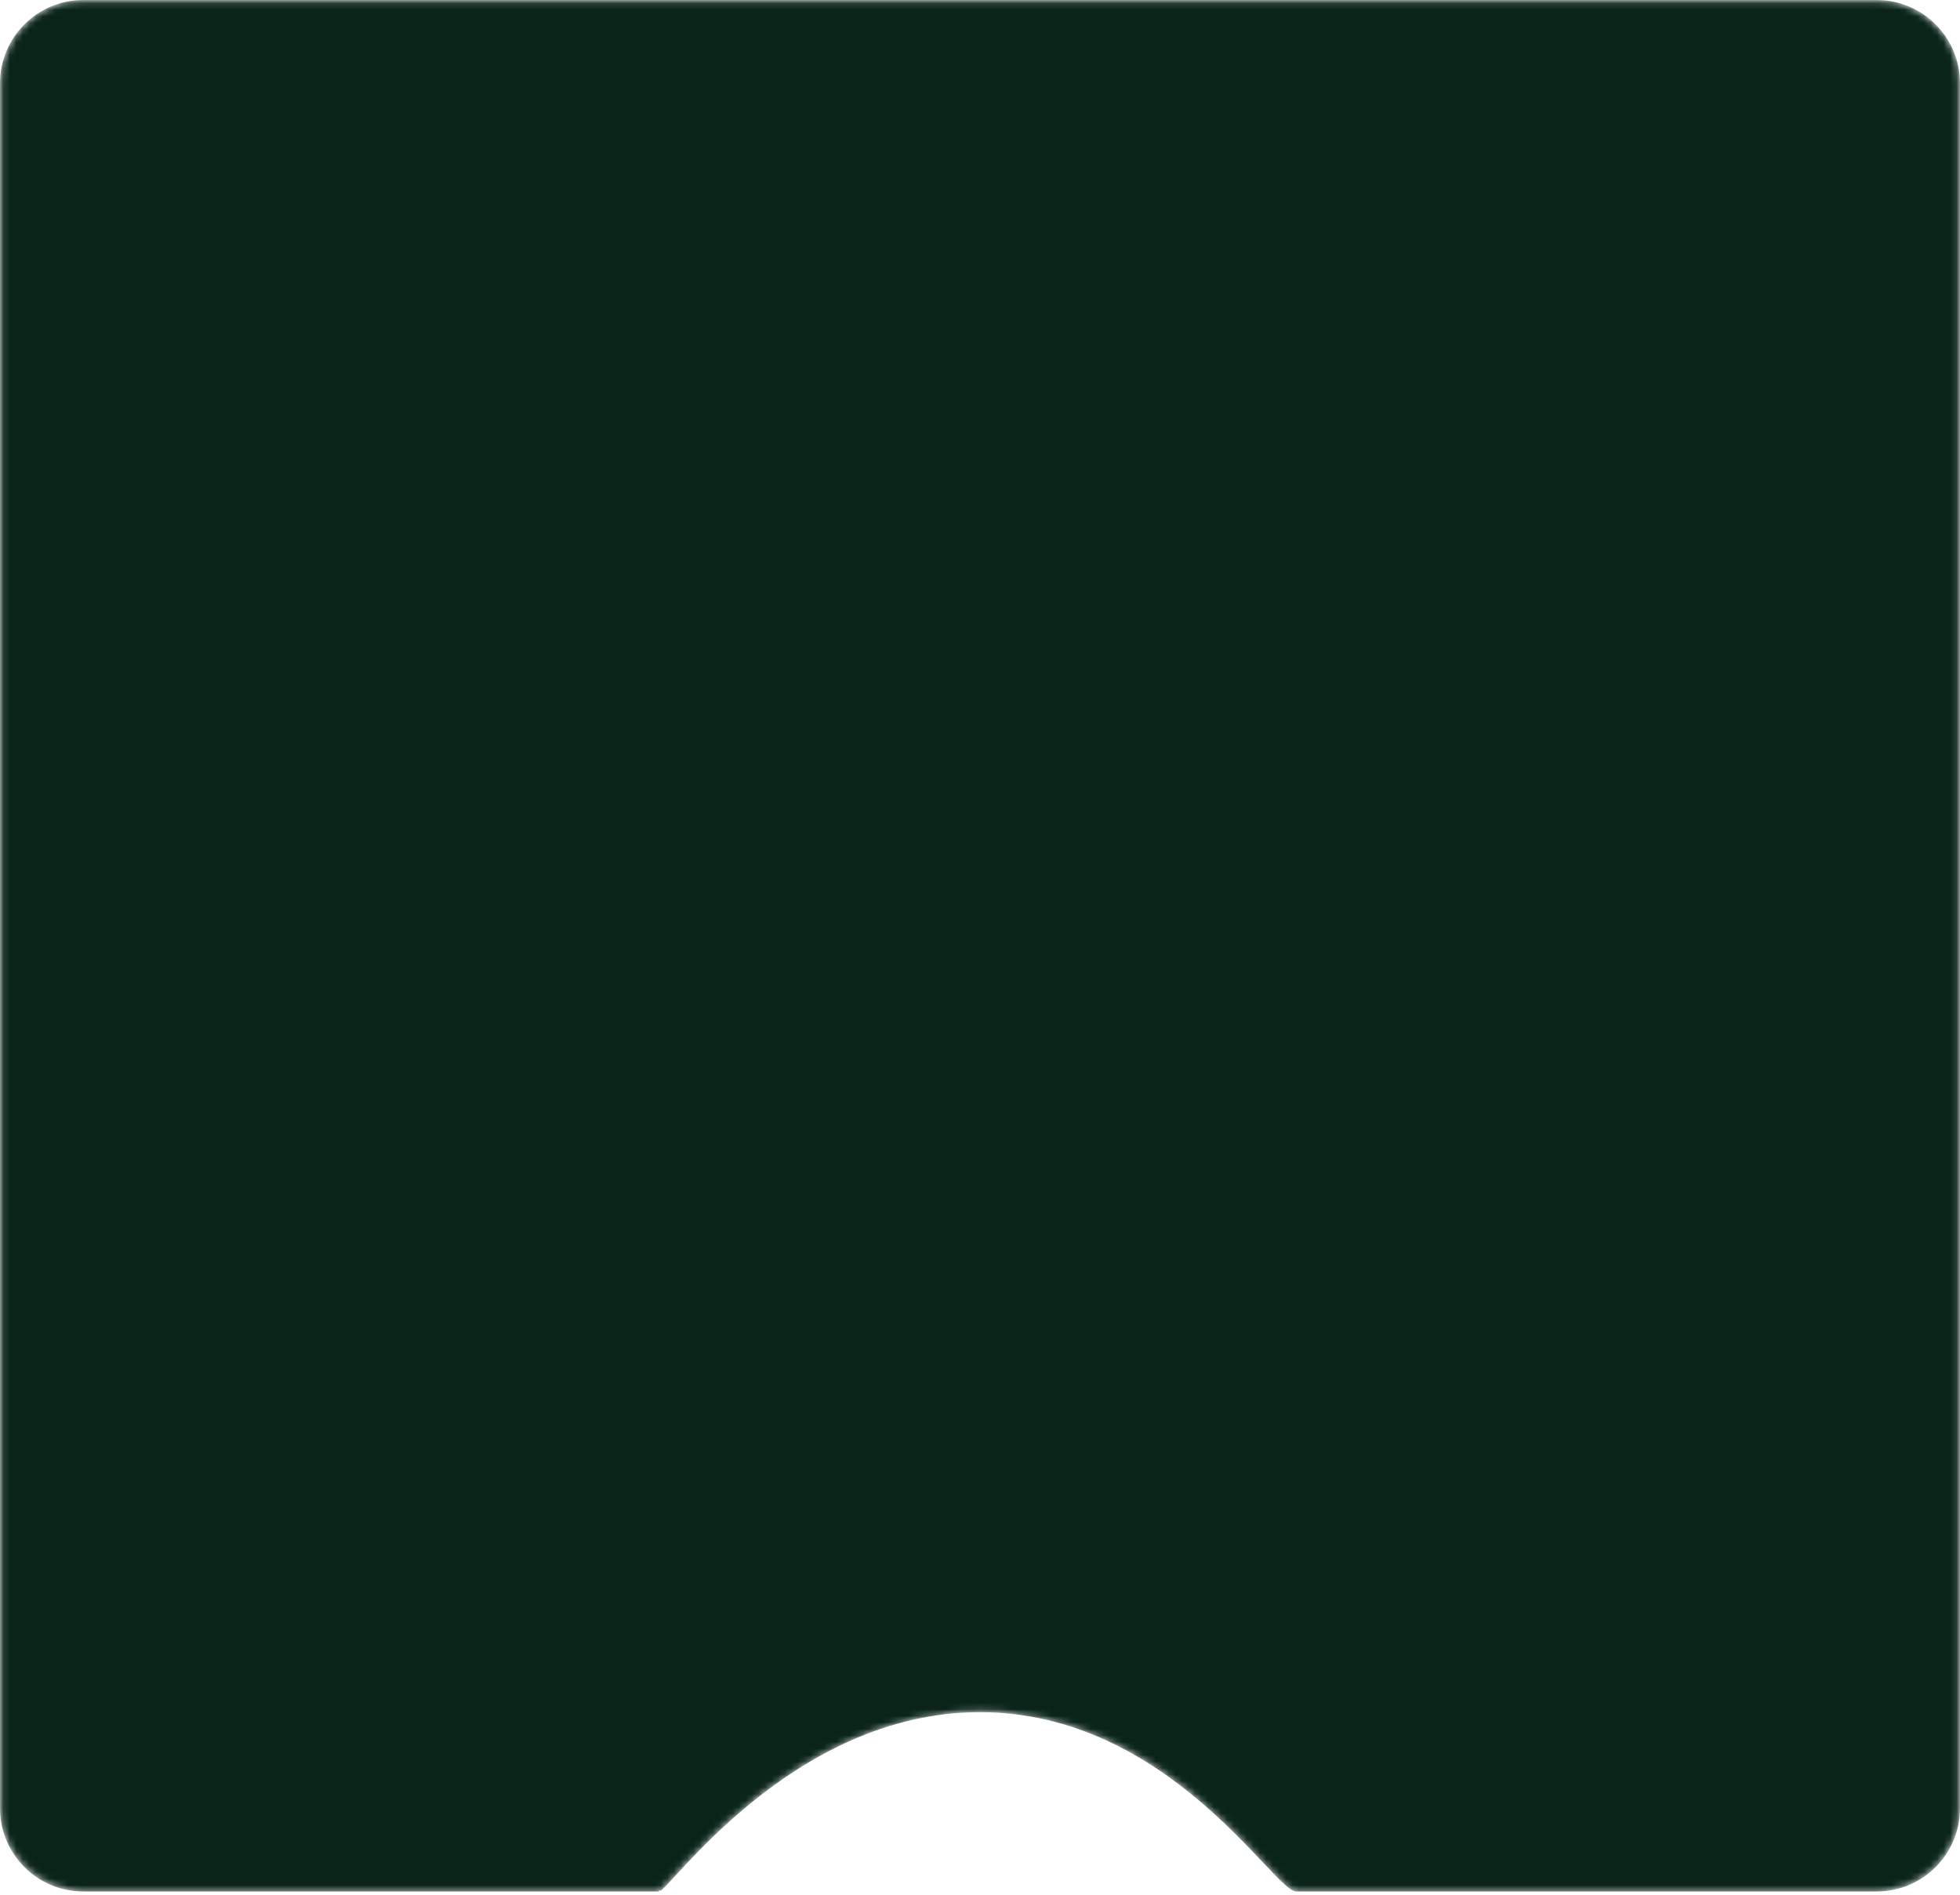 <svg width="301" height="291" viewBox="0 0 301 291" fill="none" xmlns="http://www.w3.org/2000/svg">
<mask id="mask0_63_865" style="mask-type:alpha" maskUnits="userSpaceOnUse" x="0" y="0" width="301" height="291">
<path d="M0.188 12.793C0.188 5.831 5.831 0.188 12.793 0.188H288.207C295.169 0.188 300.812 5.831 300.812 12.793V277.672C300.812 284.634 295.189 290.277 288.229 290.277H288.114H288H287.884H287.769H287.653H287.536H287.42H287.302H287.185H287.066H286.948H286.829H286.71H286.59H286.47H286.349H286.228H286.107H285.985H285.862H285.74H285.617H285.493H285.369H285.245H285.121H284.996H284.87H284.744H284.618H284.491H284.364H284.237H284.109H283.981H283.852H283.723H283.594H283.464H283.334H283.204H283.073H282.941H282.81H282.678H282.545H282.412H282.279H282.146H282.012H281.878H281.743H281.608H281.473H281.337H281.201H281.064H280.927H280.79H280.652H280.515H280.376H280.238H280.099H279.959H279.82H279.679H279.539H279.398H279.257H279.116H278.974H278.832H278.689H278.546H278.403H278.26H278.116H277.971H277.827H277.682H277.537H277.391H277.245H277.099H276.952H276.806H276.658H276.511H276.363H276.215H276.066H275.917H275.768H275.619H275.469H275.319H275.168H275.017H274.866H274.715H274.563H274.411H274.259H274.106H273.953H273.8H273.646H273.492H273.338H273.184H273.029H272.874H272.718H272.563H272.407H272.25H272.094H271.937H271.78H271.622H271.464H271.306H271.148H270.989H270.83H270.671H270.512H270.352H270.192H270.032H269.871H269.71H269.549H269.388H269.226H269.064H268.902H268.739H268.576H268.413H268.25H268.086H267.922H267.758H267.594H267.429H267.264H267.099H266.933H266.768H266.602H266.436H266.269H266.102H265.935H265.768H265.601H265.433H265.265H265.097H264.928H264.759H264.591H264.421H264.252H264.082H263.912H263.742H263.572H263.401H263.23H263.059H262.888H262.716H262.544H262.372H262.2H262.028H261.855H261.682H261.509H261.335H261.162H260.988H260.814H260.64H260.465H260.291H260.116H259.941H259.765H259.59H259.414H259.238H259.062H258.886H258.709H258.532H258.355H258.178H258.001H257.823H257.645H257.467H257.289H257.111H256.932H256.754H256.575H256.395H256.216H256.037H255.857H255.677H255.497H255.317H255.136H254.956H254.775H254.594H254.413H254.232H254.05H253.868H253.686H253.504H253.322H253.14H252.957H252.775H252.592H252.409H252.226H252.042H251.859H251.675H251.491H251.307H251.123H250.939H250.754H250.57H250.385H250.2H250.015H249.83H249.644H249.459H249.273H249.087H248.901H248.715H248.529H248.343H248.156H247.97H247.783H247.596H247.409H247.222H247.034H246.847H246.659H246.472H246.284H246.096H245.908H245.719H245.531H245.343H245.154H244.965H244.776H244.588H244.398H244.209H244.02H243.831H243.641H243.451H243.262H243.072H242.882H242.692H242.502H242.311H242.121H241.931H241.74H241.549H241.359H241.168H240.977H240.786H240.595H240.403H240.212H240.021H239.829H239.637H239.446H239.254H239.062H238.87H238.678H238.486H238.294H238.102H237.909H237.717H237.524H237.332H237.139H236.946H236.754H236.561H236.368H236.175H235.982H235.789H235.595H235.402H235.209H235.015H234.822H234.628H234.435H234.241H234.048H233.854H233.66H233.466H233.272H233.078H232.885H232.69H232.496H232.302H232.108H231.914H231.72H231.525H231.331H231.137H230.942H230.748H230.553H230.359H230.164H229.97H229.775H229.581H229.386H229.191H228.997H228.802H228.607H228.412H228.217H228.023H227.828H227.633H227.438H227.243H227.048H226.853H226.658H226.463H226.269H226.074H225.879H225.684H225.489H225.294H225.099H224.904H224.709H224.514H224.319H224.124H223.929H223.734H223.539H223.344H223.149H222.954H222.759H222.564H222.369H222.174H221.979H221.784H221.59H221.395H221.2H221.005H220.81H220.616H220.421H220.226H220.032H219.837H219.642H219.448H219.253H219.059H218.864H218.67H218.475H218.281H218.087H217.892H217.698H217.504H217.31H217.115H216.921H216.727H216.533H216.339H216.145H215.951H215.758H215.564H215.37H215.177H214.983H214.789H214.596H214.403H214.209H214.016H213.823H213.63H213.436H213.243H213.05H212.857H212.665H212.472H212.279H212.087H211.894H211.702H211.509H211.317H211.125H210.932H210.74H210.548H210.356H210.165H209.973H209.781H209.59H209.398H209.207H209.015H208.824H208.633H208.442H208.251H208.06H207.87H207.679H207.488H207.298H207.108H206.917H206.727H206.537H206.347H206.158H205.968H205.778H205.589H205.4H205.21H205.021H204.832H204.643H204.454H204.266H204.077H203.889H203.701H203.512H203.324H203.136H202.949H202.761H202.573H202.386H202.199H202.012H201.825H201.638H201.451H201.264H201.078H200.892H200.705H200.519H200.333H200.148H199.962H199.777H199.591H199.406H199.221H199.036C198.881 290.277 198.658 290.195 198.354 289.998C198.055 289.805 197.703 289.517 197.294 289.143C196.478 288.396 195.46 287.326 194.236 286.034L194.095 285.885C191.668 283.321 188.464 279.939 184.489 276.556C176.385 269.658 165.055 262.745 150.5 262.745C135.947 262.745 123.96 269.656 115.433 276.553C111.168 280.002 107.764 283.45 105.335 286.034C104.705 286.703 104.145 287.31 103.652 287.845C103.188 288.348 102.784 288.786 102.436 289.152C102.079 289.528 101.79 289.819 101.57 290.015C101.459 290.113 101.37 290.183 101.301 290.228C101.235 290.27 101.208 290.276 101.208 290.277C101.208 290.277 101.209 290.277 101.209 290.277H101.034H100.856H100.678H100.5H100.321H100.143H99.964H99.785H99.606H99.427H99.248H99.068H98.888H98.708H98.528H98.348H98.168H97.987H97.806H97.625H97.444H97.263H97.082H96.9H96.718H96.536H96.354H96.172H95.99H95.807H95.624H95.442H95.259H95.076H94.892H94.709H94.525H94.342H94.158H93.974H93.79H93.606H93.421H93.237H93.052H92.867H92.682H92.497H92.312H92.127H91.941H91.756H91.57H91.384H91.198H91.012H90.826H90.64H90.453H90.267H90.08H89.893H89.706H89.519H89.332H89.145H88.958H88.77H88.583H88.395H88.207H88.019H87.832H87.644H87.455H87.267H87.079H86.89H86.702H86.513H86.325H86.136H85.947H85.758H85.569H85.38H85.191H85.001H84.812H84.622H84.433H84.243H84.053H83.864H83.674H83.484H83.294H83.104H82.914H82.723H82.533H82.343H82.152H81.962H81.771H81.581H81.39H81.199H81.009H80.818H80.627H80.436H80.245H80.054H79.863H79.672H79.481H79.289H79.098H78.907H78.715H78.524H78.333H78.141H77.95H77.758H77.566H77.375H77.183H76.992H76.8H76.608H76.416H76.224H76.033H75.841H75.649H75.457H75.265H75.073H74.881H74.689H74.497H74.305H74.113H73.921H73.729H73.537H73.345H73.153H72.961H72.769H72.577H72.385H72.192H72H71.808H71.616H71.424H71.232H71.04H70.848H70.656H70.464H70.272H70.08H69.888H69.696H69.504H69.312H69.12H68.928H68.736H68.544H68.352H68.16H67.969H67.777H67.585H67.393H67.201H67.01H66.818H66.627H66.435H66.243H66.052H65.861H65.669H65.478H65.286H65.095H64.904H64.713H64.521H64.33H64.139H63.948H63.757H63.566H63.376H63.185H62.994H62.803H62.613H62.422H62.232H62.041H61.851H61.66H61.47H61.28H61.09H60.9H60.71H60.52H60.33H60.141H59.951H59.761H59.572H59.382H59.193H59.004H58.814H58.625H58.436H58.247H58.059H57.87H57.681H57.492H57.304H57.116H56.927H56.739H56.551H56.363H56.175H55.987H55.8H55.612H55.425H55.237H55.05H54.863H54.676H54.489H54.302H54.115H53.929H53.742H53.556H53.37H53.183H52.997H52.812H52.626H52.44H52.255H52.069H51.884H51.699H51.514H51.329H51.144H50.96H50.775H50.591H50.407H50.222H50.039H49.855H49.671H49.488H49.304H49.121H48.938H48.755H48.572H48.39H48.207H48.025H47.843H47.661H47.479H47.297H47.116H46.935H46.754H46.572H46.392H46.211H46.03H45.85H45.67H45.49H45.31H45.13H44.951H44.772H44.592H44.413H44.235H44.056H43.877H43.699H43.521H43.343H43.166H42.988H42.811H42.634H42.457H42.28H42.103H41.927H41.751H41.575H41.399H41.224H41.048H40.873H40.698H40.523H40.349H40.175H40H39.826H39.653H39.479H39.306H39.133H38.96H38.787H38.615H38.443H38.271H38.099H37.927H37.756H37.585H37.414H37.243H37.073H36.903H36.733H36.563H36.394H36.224H36.055H35.887H35.718H35.55H35.382H35.214H35.046H34.879H34.712H34.545H34.378H34.212H34.046H33.88H33.715H33.549H33.384H33.219H33.055H32.89H32.726H32.563H32.399H32.236H32.073H31.91H31.748H31.585H31.423H31.262H31.1H30.939H30.778H30.618H30.458H30.298H30.138H29.978H29.819H29.66H29.502H29.343H29.185H29.028H28.87H28.713H28.556H28.4H28.243H28.087H27.932H27.776H27.621H27.466H27.312H27.158H27.004H26.85H26.697H26.544H26.391H26.239H26.087H25.935H25.784H25.633H25.482H25.331H25.181H25.032H24.882H24.733H24.584H24.435H24.287H24.139H23.992H23.845H23.698H23.551H23.405H23.259H23.113H22.968H22.823H22.679H22.534H22.39H22.247H22.104H21.961H21.819H21.676H21.535H21.393H21.252H21.111H20.971H20.831H20.691H20.552H20.413H20.274H20.136H19.998H19.86H19.723H19.587H19.45H19.314H19.178H19.043H18.908H18.773H18.639H18.505H18.372H18.239H18.106H17.974H17.842H17.71H17.579H17.448H17.318H17.188H17.058H16.929H16.8H16.672H16.544H16.416H16.289H16.162H16.035H15.909H15.784H15.658H15.534H15.409H15.285H15.161H15.038H14.915H14.793H14.671H14.549H14.428H14.307H14.187H14.067H13.947H13.828H13.71H13.591H13.473H13.356H13.239H13.122H13.006H12.891H12.775C5.814 290.277 0.188 284.634 0.188 277.672V12.793Z" fill="#C7A253" stroke="#0A2316" stroke-width="0.376"/>
</mask>
<g mask="url(#mask0_63_865)">
<path d="M0.188 12.793C0.188 5.831 5.831 0.188 12.793 0.188H288.207C295.169 0.188 300.812 5.831 300.812 12.793V277.672C300.812 284.634 295.189 290.277 288.229 290.277H288.114H288H287.884H287.769H287.653H287.536H287.42H287.302H287.185H287.066H286.948H286.829H286.71H286.59H286.47H286.349H286.228H286.107H285.985H285.862H285.74H285.617H285.493H285.369H285.245H285.121H284.996H284.87H284.744H284.618H284.491H284.364H284.237H284.109H283.981H283.852H283.723H283.594H283.464H283.334H283.204H283.073H282.941H282.81H282.678H282.545H282.412H282.279H282.146H282.012H281.878H281.743H281.608H281.473H281.337H281.201H281.064H280.927H280.79H280.652H280.515H280.376H280.238H280.099H279.959H279.82H279.679H279.539H279.398H279.257H279.116H278.974H278.832H278.689H278.546H278.403H278.26H278.116H277.971H277.827H277.682H277.537H277.391H277.245H277.099H276.952H276.806H276.658H276.511H276.363H276.215H276.066H275.917H275.768H275.619H275.469H275.319H275.168H275.017H274.866H274.715H274.563H274.411H274.259H274.106H273.953H273.8H273.646H273.492H273.338H273.184H273.029H272.874H272.718H272.563H272.407H272.25H272.094H271.937H271.78H271.622H271.464H271.306H271.148H270.989H270.83H270.671H270.512H270.352H270.192H270.032H269.871H269.71H269.549H269.388H269.226H269.064H268.902H268.739H268.576H268.413H268.25H268.086H267.922H267.758H267.594H267.429H267.264H267.099H266.933H266.768H266.602H266.436H266.269H266.102H265.935H265.768H265.601H265.433H265.265H265.097H264.928H264.759H264.591H264.421H264.252H264.082H263.912H263.742H263.572H263.401H263.23H263.059H262.888H262.716H262.544H262.372H262.2H262.028H261.855H261.682H261.509H261.335H261.162H260.988H260.814H260.64H260.465H260.291H260.116H259.941H259.765H259.59H259.414H259.238H259.062H258.886H258.709H258.532H258.355H258.178H258.001H257.823H257.645H257.467H257.289H257.111H256.932H256.754H256.575H256.395H256.216H256.037H255.857H255.677H255.497H255.317H255.136H254.956H254.775H254.594H254.413H254.232H254.05H253.868H253.686H253.504H253.322H253.14H252.957H252.775H252.592H252.409H252.226H252.042H251.859H251.675H251.491H251.307H251.123H250.939H250.754H250.57H250.385H250.2H250.015H249.83H249.644H249.459H249.273H249.087H248.901H248.715H248.529H248.343H248.156H247.97H247.783H247.596H247.409H247.222H247.034H246.847H246.659H246.472H246.284H246.096H245.908H245.719H245.531H245.343H245.154H244.965H244.776H244.588H244.398H244.209H244.02H243.831H243.641H243.451H243.262H243.072H242.882H242.692H242.502H242.311H242.121H241.931H241.74H241.549H241.359H241.168H240.977H240.786H240.595H240.403H240.212H240.021H239.829H239.637H239.446H239.254H239.062H238.87H238.678H238.486H238.294H238.102H237.909H237.717H237.524H237.332H237.139H236.946H236.754H236.561H236.368H236.175H235.982H235.789H235.595H235.402H235.209H235.015H234.822H234.628H234.435H234.241H234.048H233.854H233.66H233.466H233.272H233.078H232.885H232.69H232.496H232.302H232.108H231.914H231.72H231.525H231.331H231.137H230.942H230.748H230.553H230.359H230.164H229.97H229.775H229.581H229.386H229.191H228.997H228.802H228.607H228.412H228.217H228.023H227.828H227.633H227.438H227.243H227.048H226.853H226.658H226.463H226.269H226.074H225.879H225.684H225.489H225.294H225.099H224.904H224.709H224.514H224.319H224.124H223.929H223.734H223.539H223.344H223.149H222.954H222.759H222.564H222.369H222.174H221.979H221.784H221.59H221.395H221.2H221.005H220.81H220.616H220.421H220.226H220.032H219.837H219.642H219.448H219.253H219.059H218.864H218.67H218.475H218.281H218.087H217.892H217.698H217.504H217.31H217.115H216.921H216.727H216.533H216.339H216.145H215.951H215.758H215.564H215.37H215.177H214.983H214.789H214.596H214.403H214.209H214.016H213.823H213.63H213.436H213.243H213.05H212.857H212.665H212.472H212.279H212.087H211.894H211.702H211.509H211.317H211.125H210.932H210.74H210.548H210.356H210.165H209.973H209.781H209.59H209.398H209.207H209.015H208.824H208.633H208.442H208.251H208.06H207.87H207.679H207.488H207.298H207.108H206.917H206.727H206.537H206.347H206.158H205.968H205.778H205.589H205.4H205.21H205.021H204.832H204.643H204.454H204.266H204.077H203.889H203.701H203.512H203.324H203.136H202.949H202.761H202.573H202.386H202.199H202.012H201.825H201.638H201.451H201.264H201.078H200.892H200.705H200.519H200.333H200.148H199.962H199.777H199.591H199.406H199.221H199.036C198.881 290.277 198.658 290.195 198.354 289.998C198.055 289.805 197.703 289.517 197.294 289.143C196.478 288.396 195.46 287.326 194.236 286.034L194.095 285.885C191.668 283.321 188.464 279.939 184.489 276.556C176.385 269.658 165.055 262.745 150.5 262.745C135.947 262.745 123.96 269.656 115.433 276.553C111.168 280.002 107.764 283.45 105.335 286.034C104.705 286.703 104.145 287.31 103.652 287.845C103.188 288.348 102.784 288.786 102.436 289.152C102.079 289.528 101.79 289.819 101.57 290.015C101.459 290.113 101.37 290.183 101.301 290.228C101.235 290.27 101.208 290.276 101.208 290.277C101.208 290.277 101.209 290.277 101.209 290.277H101.034H100.856H100.678H100.5H100.321H100.143H99.964H99.785H99.606H99.427H99.248H99.068H98.888H98.708H98.528H98.348H98.168H97.987H97.806H97.625H97.444H97.263H97.082H96.9H96.718H96.536H96.354H96.172H95.99H95.807H95.624H95.442H95.259H95.076H94.892H94.709H94.525H94.342H94.158H93.974H93.79H93.606H93.421H93.237H93.052H92.867H92.682H92.497H92.312H92.127H91.941H91.756H91.57H91.384H91.198H91.012H90.826H90.64H90.453H90.267H90.08H89.893H89.706H89.519H89.332H89.145H88.958H88.77H88.583H88.395H88.207H88.019H87.832H87.644H87.455H87.267H87.079H86.89H86.702H86.513H86.325H86.136H85.947H85.758H85.569H85.38H85.191H85.001H84.812H84.622H84.433H84.243H84.053H83.864H83.674H83.484H83.294H83.104H82.914H82.723H82.533H82.343H82.152H81.962H81.771H81.581H81.39H81.199H81.009H80.818H80.627H80.436H80.245H80.054H79.863H79.672H79.481H79.289H79.098H78.907H78.715H78.524H78.333H78.141H77.95H77.758H77.566H77.375H77.183H76.992H76.8H76.608H76.416H76.224H76.033H75.841H75.649H75.457H75.265H75.073H74.881H74.689H74.497H74.305H74.113H73.921H73.729H73.537H73.345H73.153H72.961H72.769H72.577H72.385H72.192H72H71.808H71.616H71.424H71.232H71.04H70.848H70.656H70.464H70.272H70.08H69.888H69.696H69.504H69.312H69.12H68.928H68.736H68.544H68.352H68.16H67.969H67.777H67.585H67.393H67.201H67.01H66.818H66.627H66.435H66.243H66.052H65.861H65.669H65.478H65.286H65.095H64.904H64.713H64.521H64.33H64.139H63.948H63.757H63.566H63.376H63.185H62.994H62.803H62.613H62.422H62.232H62.041H61.851H61.66H61.47H61.28H61.09H60.9H60.71H60.52H60.33H60.141H59.951H59.761H59.572H59.382H59.193H59.004H58.814H58.625H58.436H58.247H58.059H57.87H57.681H57.492H57.304H57.116H56.927H56.739H56.551H56.363H56.175H55.987H55.8H55.612H55.425H55.237H55.05H54.863H54.676H54.489H54.302H54.115H53.929H53.742H53.556H53.37H53.183H52.997H52.812H52.626H52.44H52.255H52.069H51.884H51.699H51.514H51.329H51.144H50.96H50.775H50.591H50.407H50.222H50.039H49.855H49.671H49.488H49.304H49.121H48.938H48.755H48.572H48.39H48.207H48.025H47.843H47.661H47.479H47.297H47.116H46.935H46.754H46.572H46.392H46.211H46.03H45.85H45.67H45.49H45.31H45.13H44.951H44.772H44.592H44.413H44.235H44.056H43.877H43.699H43.521H43.343H43.166H42.988H42.811H42.634H42.457H42.28H42.103H41.927H41.751H41.575H41.399H41.224H41.048H40.873H40.698H40.523H40.349H40.175H40H39.826H39.653H39.479H39.306H39.133H38.96H38.787H38.615H38.443H38.271H38.099H37.927H37.756H37.585H37.414H37.243H37.073H36.903H36.733H36.563H36.394H36.224H36.055H35.887H35.718H35.55H35.382H35.214H35.046H34.879H34.712H34.545H34.378H34.212H34.046H33.88H33.715H33.549H33.384H33.219H33.055H32.89H32.726H32.563H32.399H32.236H32.073H31.91H31.748H31.585H31.423H31.262H31.1H30.939H30.778H30.618H30.458H30.298H30.138H29.978H29.819H29.66H29.502H29.343H29.185H29.028H28.87H28.713H28.556H28.4H28.243H28.087H27.932H27.776H27.621H27.466H27.312H27.158H27.004H26.85H26.697H26.544H26.391H26.239H26.087H25.935H25.784H25.633H25.482H25.331H25.181H25.032H24.882H24.733H24.584H24.435H24.287H24.139H23.992H23.845H23.698H23.551H23.405H23.259H23.113H22.968H22.823H22.679H22.534H22.39H22.247H22.104H21.961H21.819H21.676H21.535H21.393H21.252H21.111H20.971H20.831H20.691H20.552H20.413H20.274H20.136H19.998H19.86H19.723H19.587H19.45H19.314H19.178H19.043H18.908H18.773H18.639H18.505H18.372H18.239H18.106H17.974H17.842H17.71H17.579H17.448H17.318H17.188H17.058H16.929H16.8H16.672H16.544H16.416H16.289H16.162H16.035H15.909H15.784H15.658H15.534H15.409H15.285H15.161H15.038H14.915H14.793H14.671H14.549H14.428H14.307H14.187H14.067H13.947H13.828H13.71H13.591H13.473H13.356H13.239H13.122H13.006H12.891H12.775C5.814 290.277 0.188 284.634 0.188 277.672V12.793Z" fill="#0A2419" stroke="#0A2419" stroke-width="0.376"/>
</g>
</svg>
